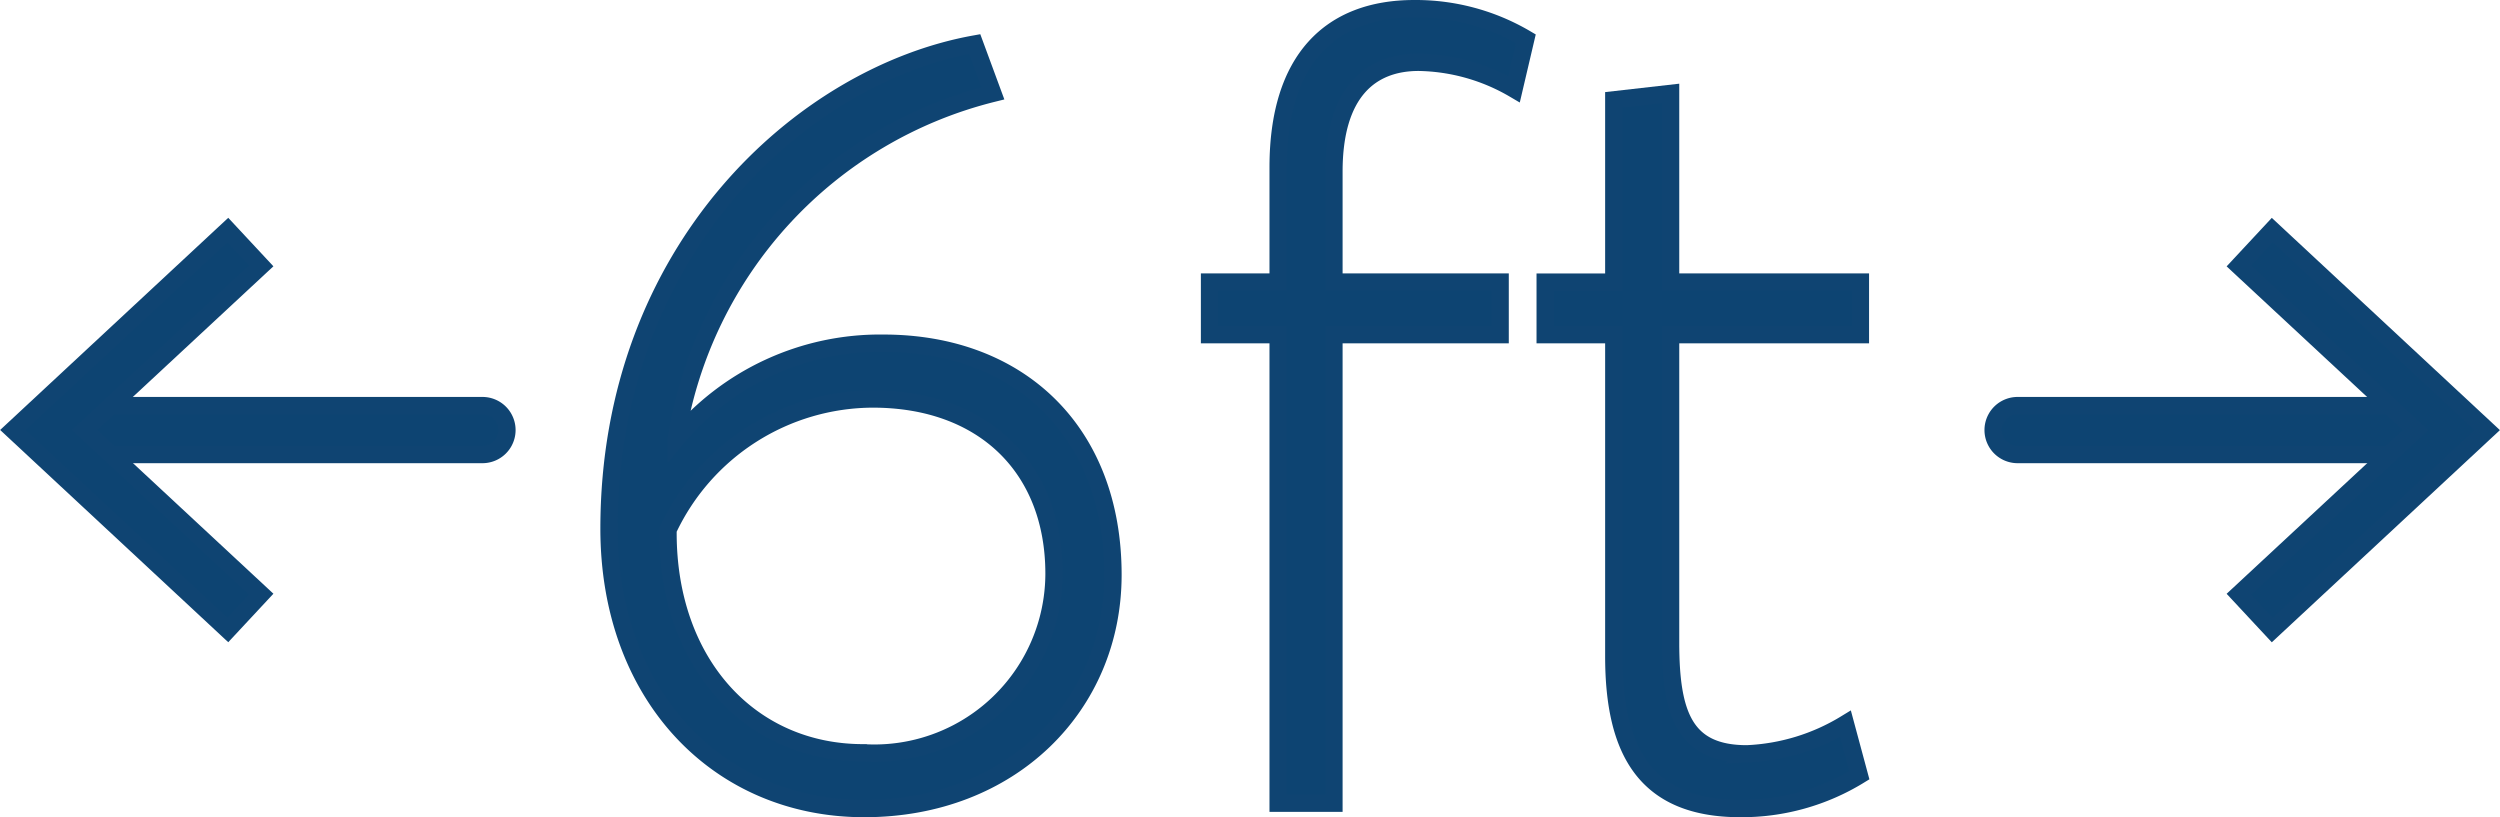 <svg xmlns="http://www.w3.org/2000/svg" width="72.114" height="23.573" viewBox="0 0 72.114 23.573"><g transform="translate(-4120.529 -1395.882)"><g transform="translate(4138.097 1396.132)"><path d="M4172.016,1413.613c0,3.773-2.938,6.742-7.175,6.742-4.206,0-7.361-3.248-7.361-8.073,0-8.042,5.567-13.083,10.547-13.98l.525,1.423a12.235,12.235,0,0,0-9.124,9.928v.031a7.631,7.631,0,0,1,5.969-2.752C4169.3,1406.932,4172.016,1409.468,4172.016,1413.613Zm-1.7-.031c0-3.062-2.042-5.041-5.227-5.041a6.55,6.55,0,0,0-5.908,3.773v.093c0,3.773,2.382,6.34,5.629,6.34A5.185,5.185,0,0,0,4170.316,1413.582Z" transform="translate(-4157.48 -1397.282)" fill="#0d4472" stroke="#0f4472" stroke-width="0.5"/><path d="M4196.3,1405.535h-1.979v-1.516h1.979v-3.309c0-3.124,1.516-4.578,3.928-4.578a6.264,6.264,0,0,1,3.217.866l-.341,1.454a5.615,5.615,0,0,0-2.752-.773c-1.392,0-2.443.865-2.443,3.154v3.186h4.794v1.516h-4.794v13.516H4196.3Z" transform="translate(-4176.999 -1396.132)" fill="#0d4472" stroke="#0f4472" stroke-width="0.5"/><path d="M4216.893,1417.567v-9.278h-1.979v-1.516h1.979v-5.258l1.638-.186v5.443h5.475v1.516h-5.475v8.876c0,2.072.4,3.216,2.2,3.216a5.946,5.946,0,0,0,2.845-.866l.4,1.485a6.493,6.493,0,0,1-3.433.959C4217.82,1421.958,4216.893,1420.319,4216.893,1417.567Z" transform="translate(-4187.91 -1398.885)" fill="#0d4472" stroke="#0f4472" stroke-width="0.5"/></g><g transform="translate(4178.021 1402.52)"><g transform="translate(0 5.062)"><path d="M4255.119,1421.895H4243.1a.705.705,0,0,1,0-1.411h12.022a.705.705,0,0,1,0,1.411Z" transform="translate(-4242.393 -1420.484)" fill="#0d4472" stroke="#0f4472" stroke-width="0.5"/></g><g transform="translate(7.09)"><path d="M4258.434,1421.254l-.962-1.033,5.095-4.734-5.095-4.736.962-1.033,6.2,5.769Z" transform="translate(-4257.472 -1409.718)" fill="#0d4472" stroke="#0f4472" stroke-width="0.5"/></g></g><g transform="translate(4120.896 1402.518)"><g transform="translate(0.824 5.064)"><path d="M4135.376,1421.895h-12.021a.705.705,0,0,1,0-1.411h12.021a.705.705,0,0,1,0,1.411Z" transform="translate(-4122.65 -1420.484)" fill="#0d4472" stroke="#0f4472" stroke-width="0.5"/></g><g transform="translate(0 0)"><path d="M4127.1,1409.714l.962,1.033-5.094,4.734,5.094,4.736-.962,1.033-6.2-5.769Z" transform="translate(-4120.896 -1409.714)" fill="#0d4472" stroke="#0f4472" stroke-width="0.5"/></g></g></g></svg>